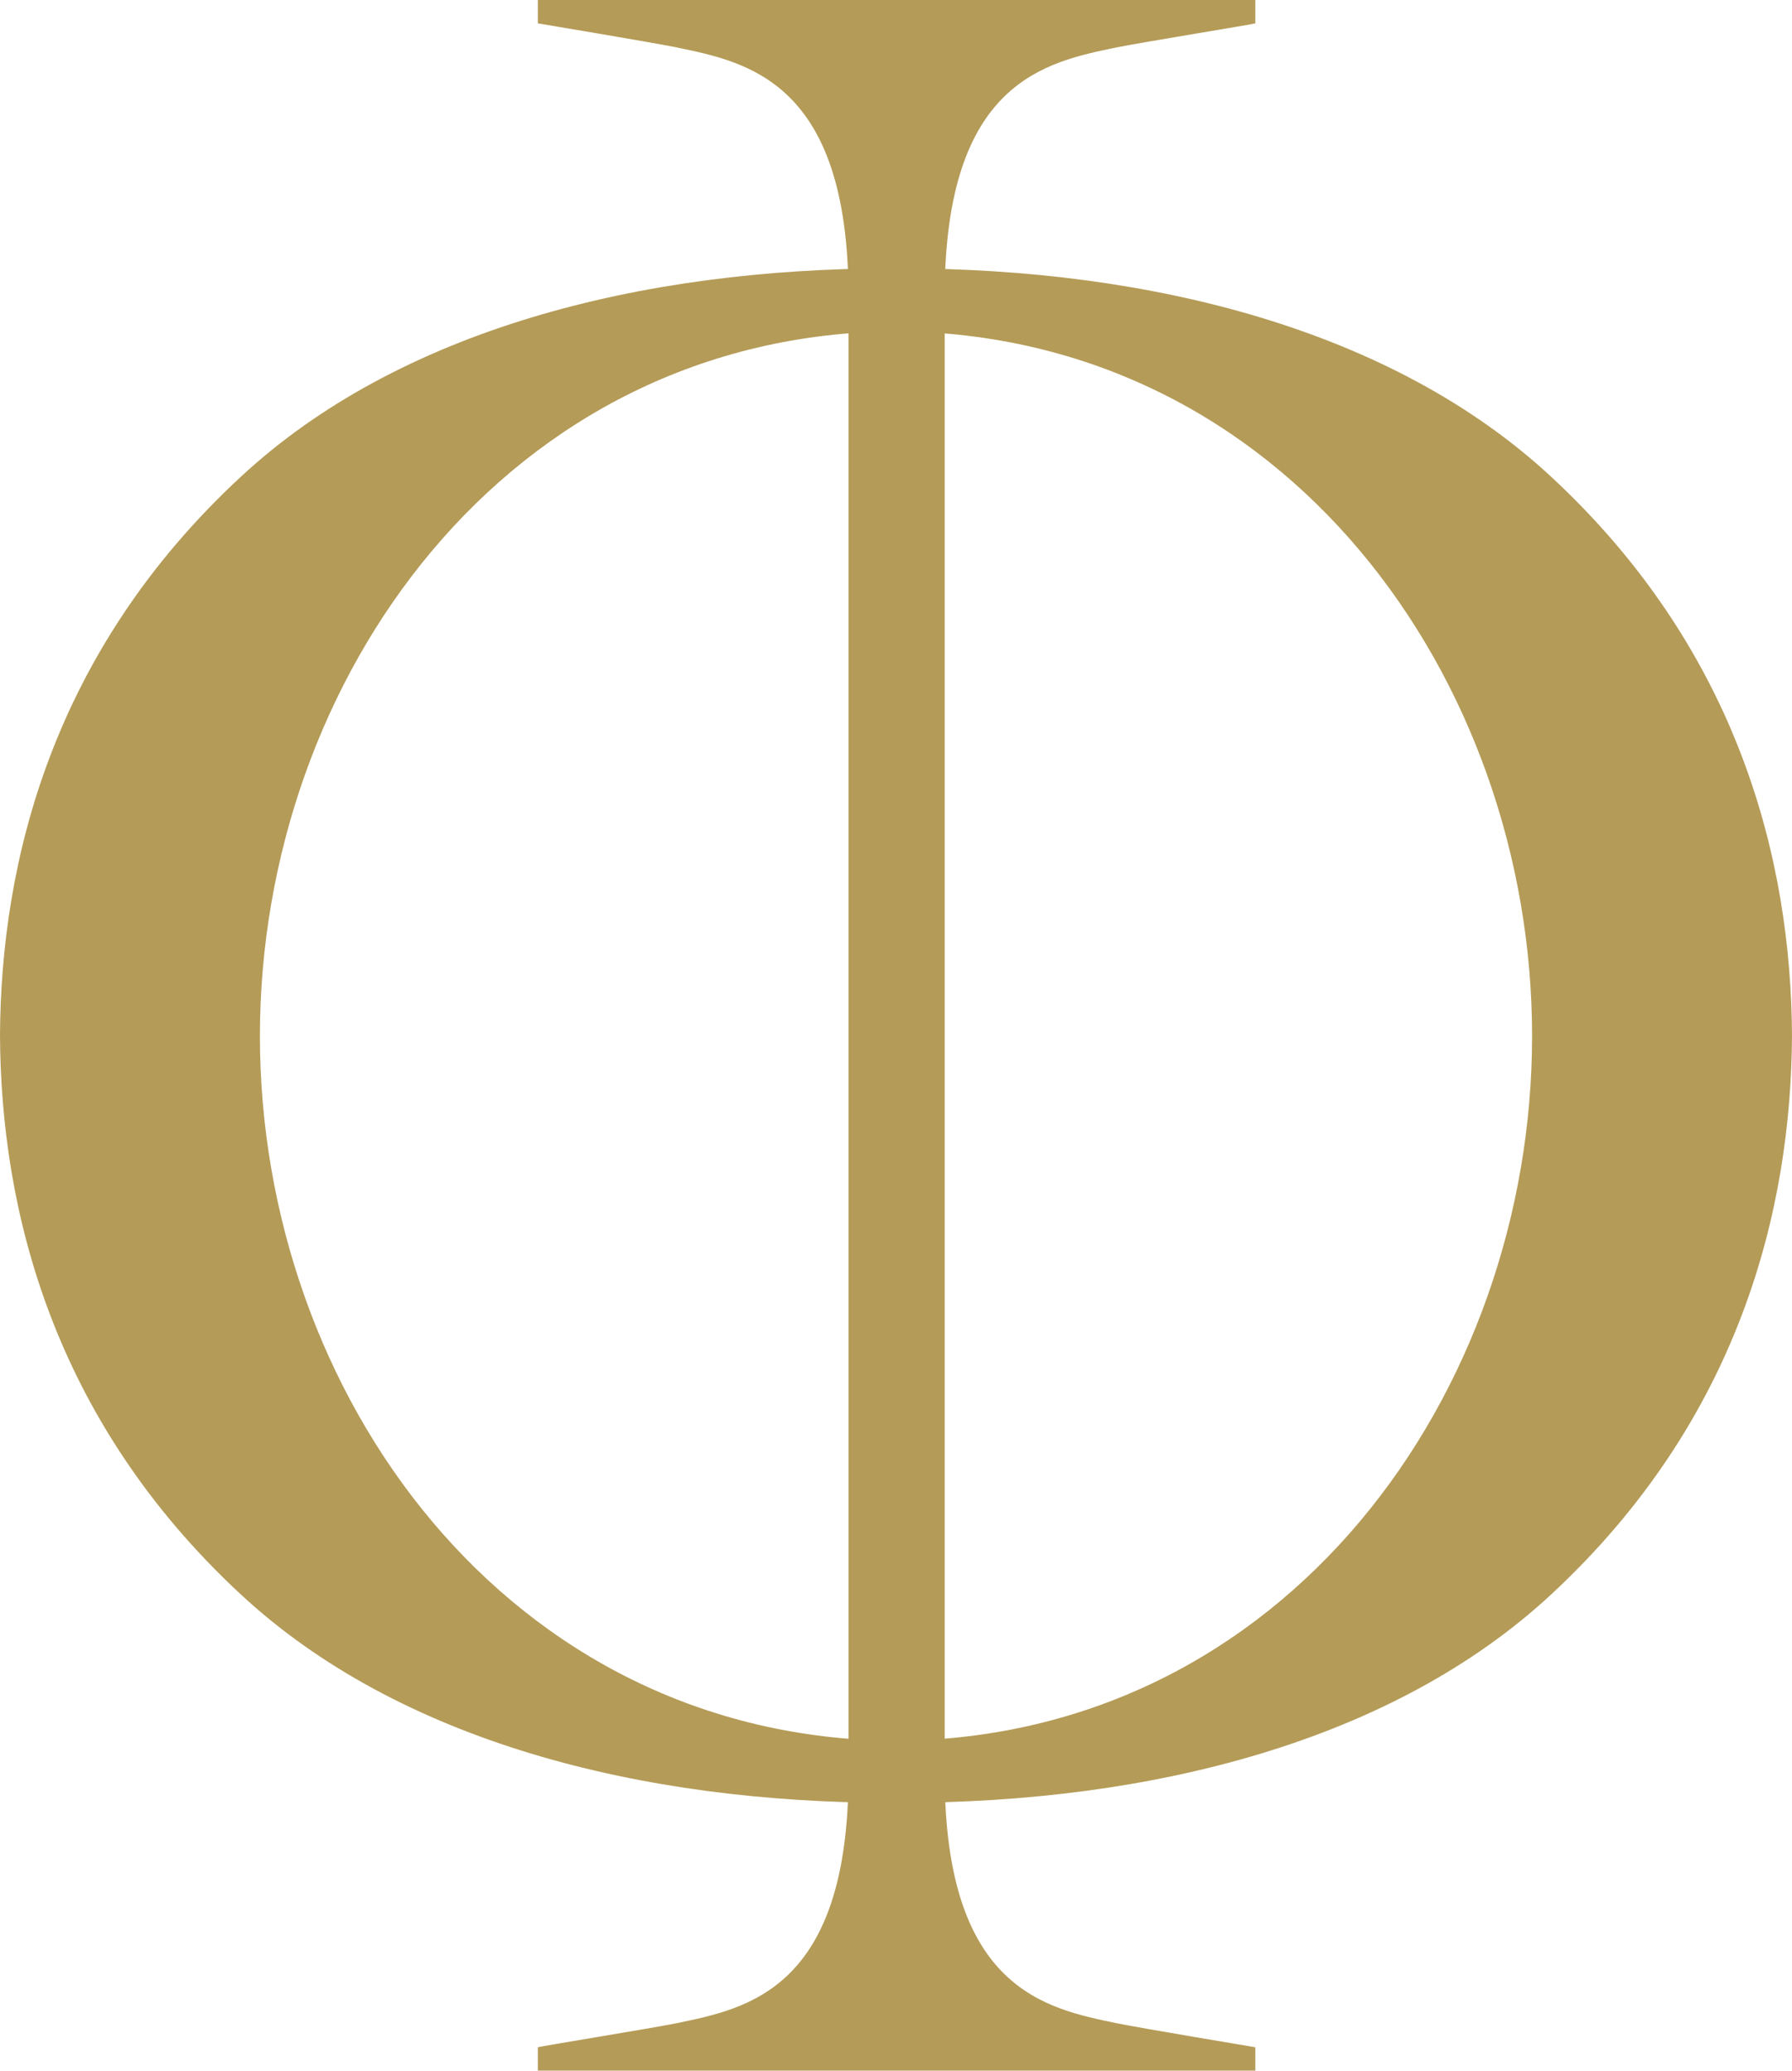 <?xml version="1.0" encoding="UTF-8"?> <svg xmlns="http://www.w3.org/2000/svg" width="90" height="104" viewBox="0 0 90 104" fill="none"><g clip-path="url(#clip0_54_583)"><path d="M56.098 101.608C52.557 100.871 47.445 99.924 47.445 89.093V52V14.892C47.445 4.061 52.542 3.114 56.098 2.377C57.195 2.151 63.033 1.203 63.047 1.173V0H45.03H27.012V1.173C27.012 1.173 32.865 2.151 33.961 2.377C37.502 3.114 42.614 4.061 42.614 14.892V51.985V89.093C42.614 99.924 37.517 100.871 33.961 101.608C32.865 101.834 27.027 102.782 27.012 102.812V103.985H45.03H63.047V102.812C63.047 102.812 57.195 101.834 56.098 101.608Z" fill="#B49B57"></path><path d="M90 52.015C89.956 43.306 87.392 32.746 77.909 23.947C69.952 16.561 57.817 13.477 45.178 13.477H44.822C32.183 13.477 20.048 16.561 12.091 23.947C2.608 32.731 0.044 43.291 0 52C0.044 60.709 2.608 71.269 12.091 80.068C20.048 87.454 32.183 90.537 44.822 90.537H45.178C57.817 90.537 69.952 87.454 77.909 80.068C87.392 71.269 89.956 60.709 90 52V52.015ZM76.946 52.03C76.946 69.945 64.559 87.288 45 87.424C25.441 87.288 13.054 69.945 13.054 52.03C13.054 34.115 25.441 16.772 45 16.636C64.559 16.772 76.946 34.115 76.946 52.03Z" fill="#B49B57"></path></g><defs><clipPath id="clip0_54_583"><rect width="90" height="104" fill="white"></rect></clipPath></defs></svg> 